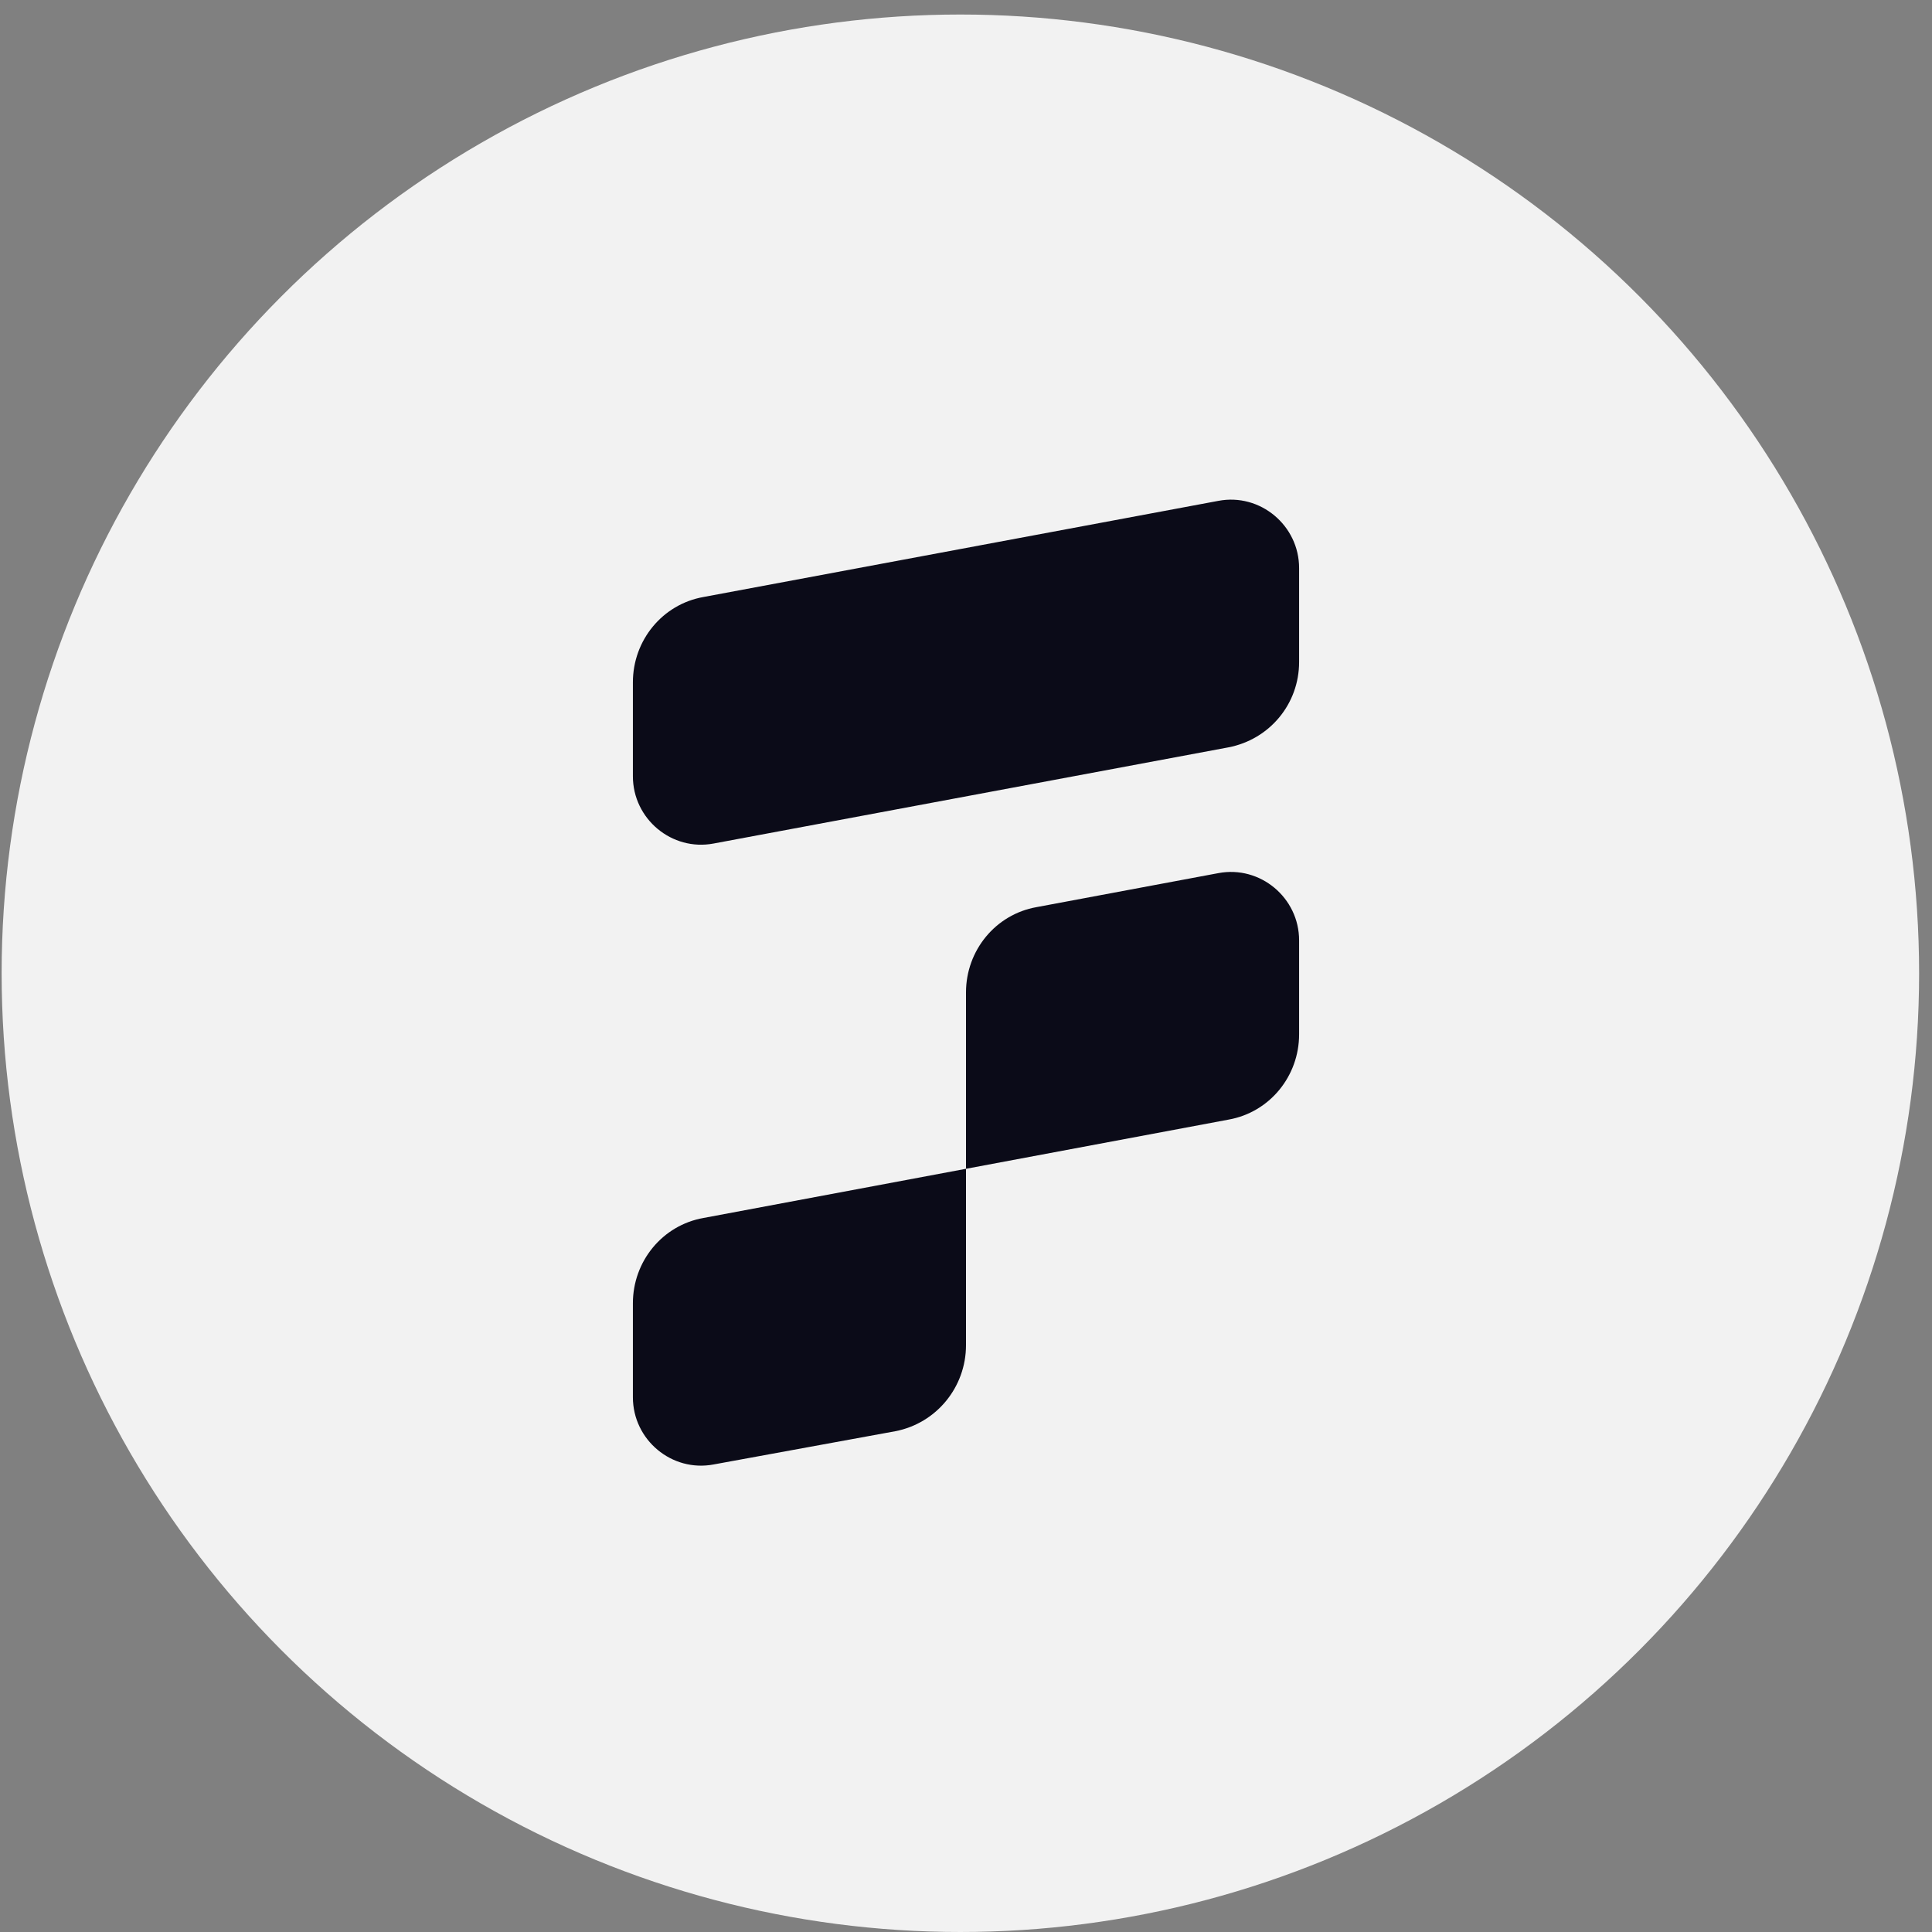 <svg width="58" height="58" viewBox="0 0 58 58" fill="none" xmlns="http://www.w3.org/2000/svg">
<rect x="0" y="0" width="58" height="58" fill="#808080" stroke="none"/>
<circle cx="28.831" cy="29.218" r="28.782" fill="#F2F2F2"/>
<path d="M36.879 22.436L21.424 25.323C20.169 25.561 19 24.585 19 23.304V20.483C19 19.224 19.887 18.139 21.121 17.922L36.576 15.036C37.831 14.797 39 15.774 39 17.054V19.875C39 21.134 38.113 22.198 36.879 22.436ZM36.879 33.612L29 35.088V29.793C29 28.534 29.887 27.449 31.121 27.232L36.576 26.212C37.831 25.974 39 26.95 39 28.23V31.052C39 32.31 38.113 33.395 36.879 33.612ZM26.879 42.966L21.424 43.964C20.169 44.203 19 43.226 19 41.946V39.124C19 37.866 19.887 36.781 21.121 36.564L29 35.088V40.383C29 41.642 28.113 42.727 26.879 42.966Z" fill="#0B0B18"/>
</svg>
